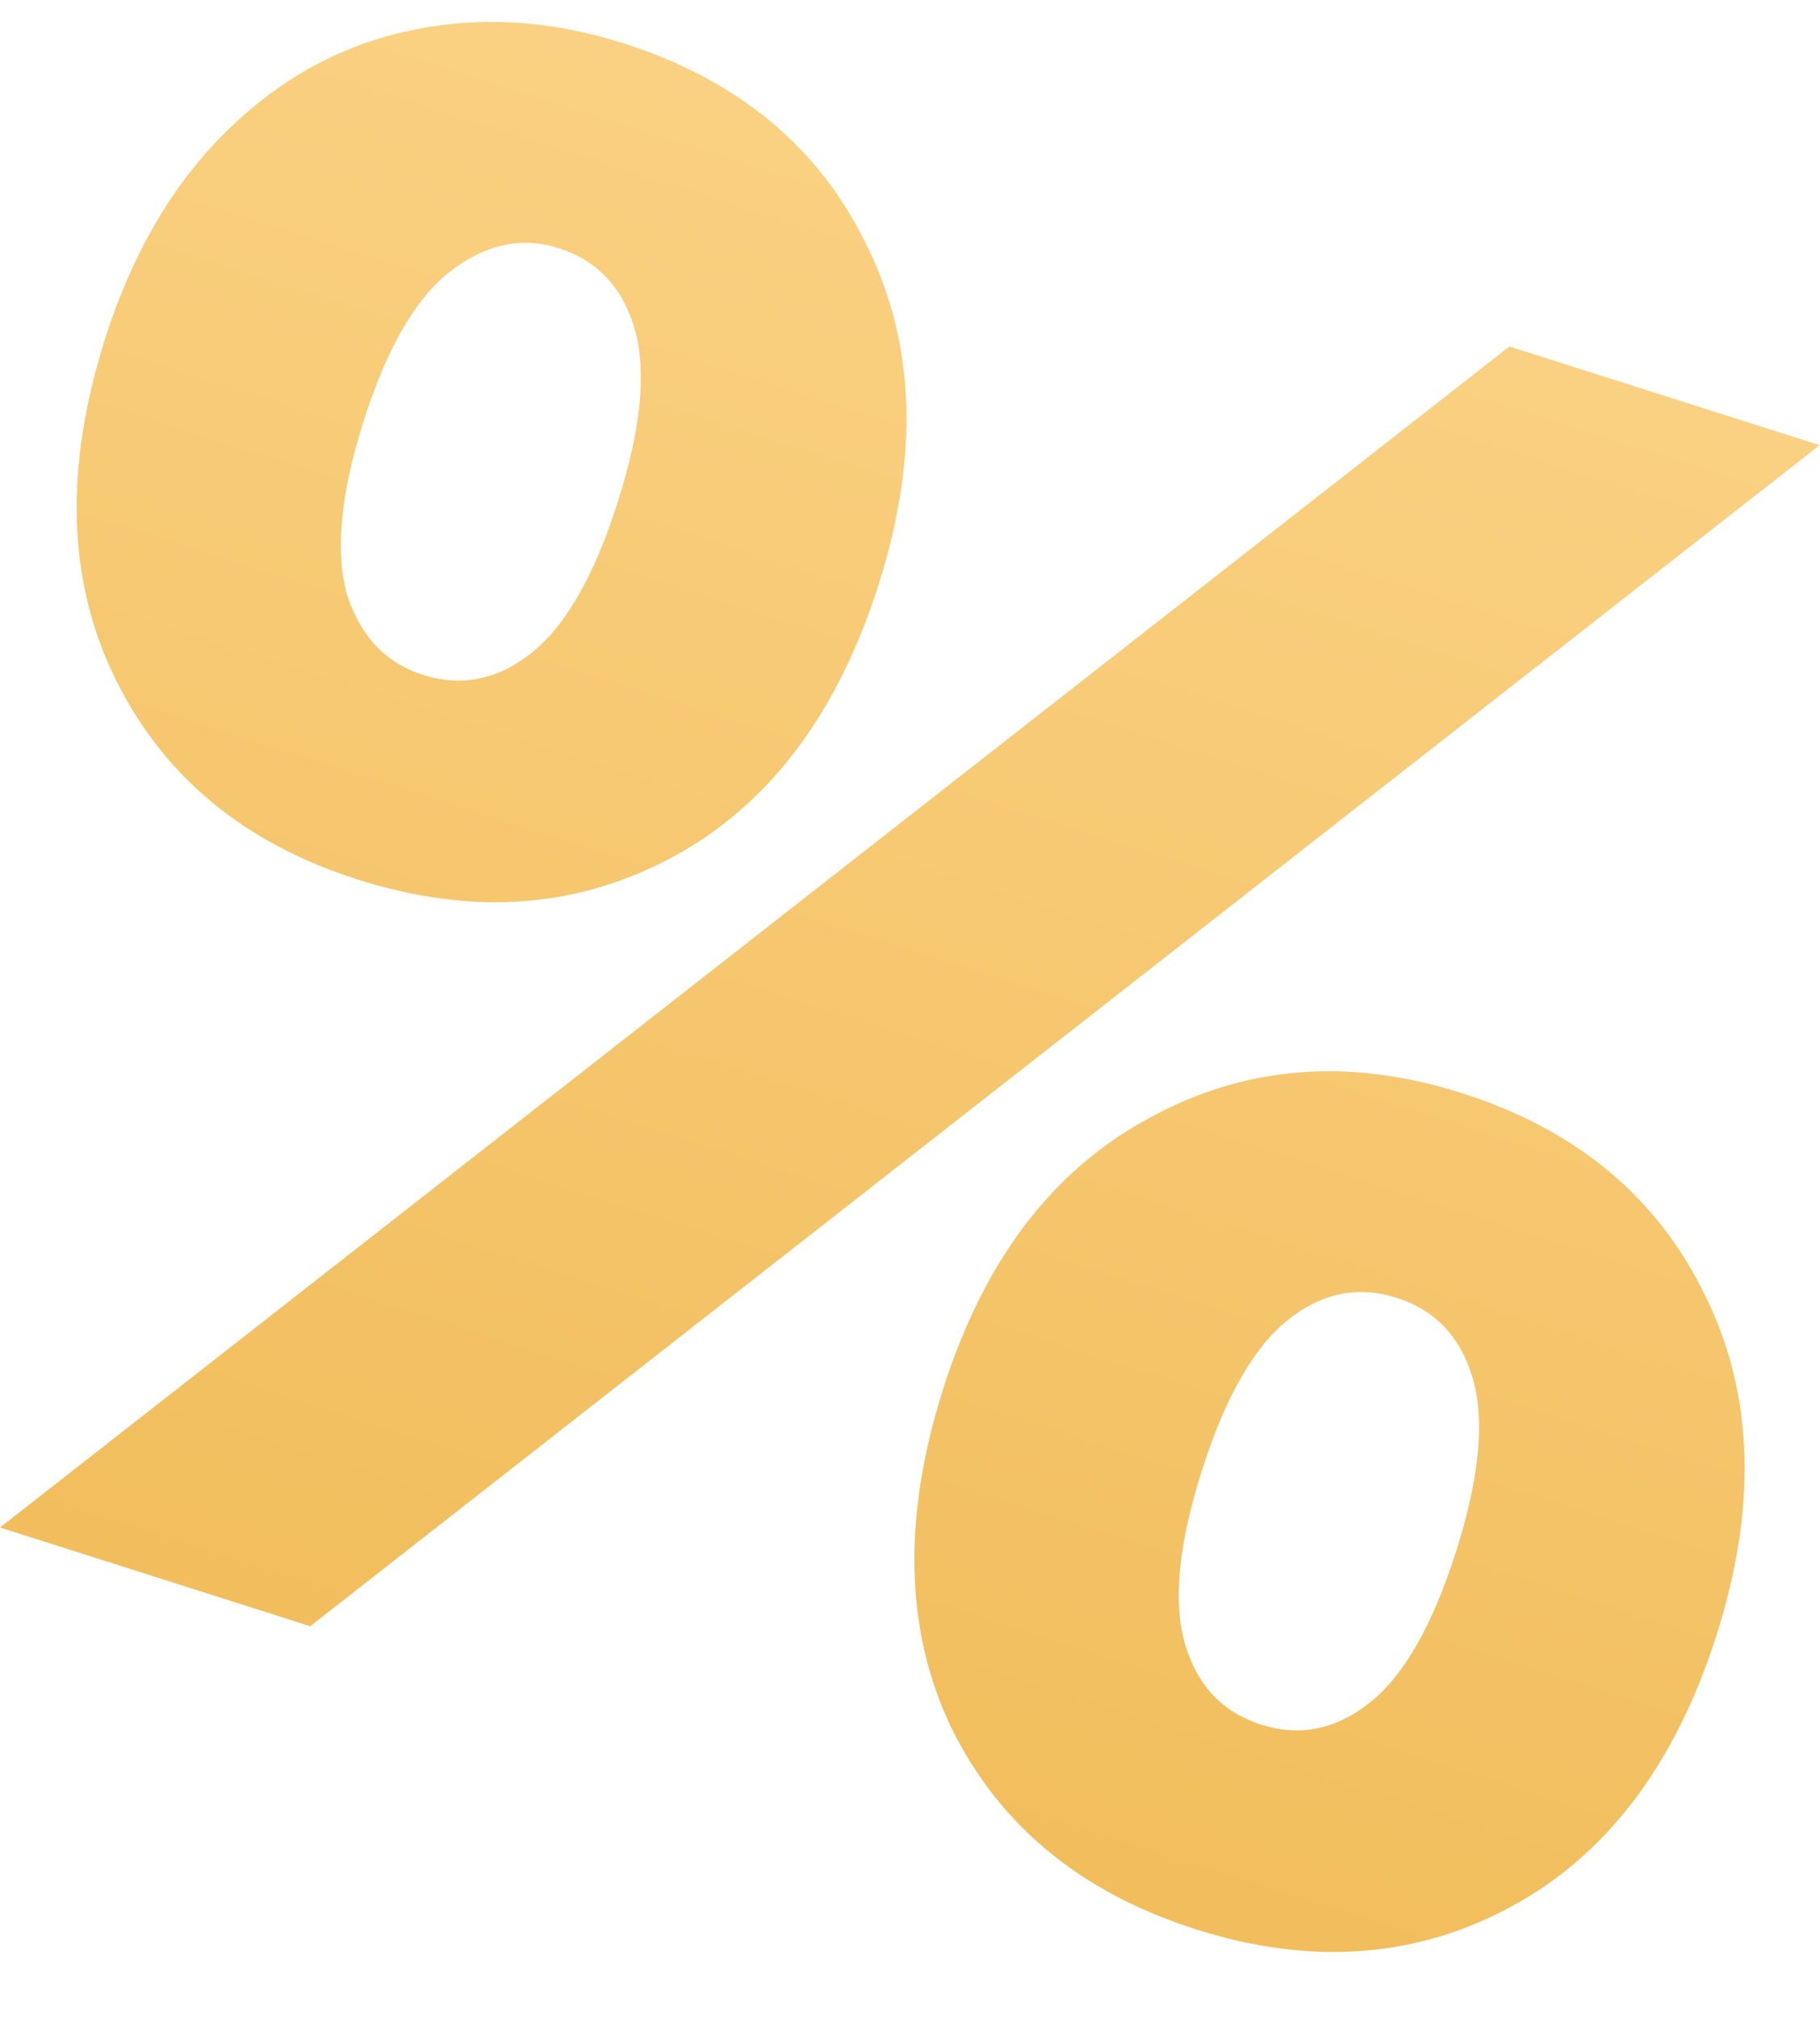 <?xml version="1.0" encoding="UTF-8"?> <svg xmlns="http://www.w3.org/2000/svg" width="83" height="92" viewBox="0 0 83 92" fill="none"> <g filter="url(#filter0_d_3_622)"> <path d="M16.317 39.098C11.143 37.452 7.459 34.406 5.267 29.958C3.075 25.511 2.917 20.34 4.791 14.445C6.02 10.58 7.846 7.446 10.269 5.043C12.692 2.641 15.453 1.102 18.552 0.429C21.738 -0.289 25.034 -0.106 28.44 0.977C33.68 2.643 37.385 5.733 39.556 10.246C41.748 14.693 41.917 19.832 40.063 25.661C38.189 31.556 35.072 35.686 30.714 38.05C26.356 40.415 21.557 40.764 16.317 39.098ZM68.834 14.796L82.982 19.295L14.148 73.136L-0 68.637L68.834 14.796ZM19.285 29.764C21.054 30.326 22.712 29.988 24.26 28.75C25.808 27.511 27.113 25.221 28.175 21.881C29.237 18.54 29.494 15.917 28.946 14.012C28.398 12.107 27.24 10.873 25.471 10.31C23.768 9.769 22.1 10.14 20.466 11.423C18.918 12.662 17.623 14.919 16.581 18.194C15.54 21.469 15.283 24.092 15.81 26.063C16.424 27.989 17.582 29.223 19.285 29.764ZM54.542 86.955C49.302 85.288 45.586 82.232 43.395 77.784C41.268 73.358 41.142 68.197 43.017 62.302C44.871 56.472 47.977 52.375 52.335 50.011C56.714 47.581 61.49 47.188 66.665 48.834C71.905 50.5 75.61 53.59 77.781 58.103C79.973 62.55 80.142 67.689 78.289 73.518C76.414 79.413 73.298 83.543 68.94 85.907C64.581 88.272 59.782 88.621 54.542 86.955ZM57.511 77.621C59.279 78.183 60.937 77.845 62.485 76.606C64.033 75.368 65.338 73.078 66.4 69.738C67.463 66.397 67.72 63.774 67.172 61.869C66.624 59.964 65.465 58.73 63.697 58.167C61.928 57.605 60.27 57.943 58.722 59.182C57.174 60.421 55.869 62.71 54.807 66.051C53.745 69.391 53.487 72.014 54.036 73.92C54.584 75.825 55.742 77.059 57.511 77.621Z" fill="url(#paint0_linear_3_622)"></path> </g> <defs> <filter id="filter0_d_3_622" x="0" y="0" width="82.982" height="92" filterUnits="userSpaceOnUse" color-interpolation-filters="sRGB"> <feFlood flood-opacity="0" result="BackgroundImageFix"></feFlood> <feColorMatrix in="SourceAlpha" type="matrix" values="0 0 0 0 0 0 0 0 0 0 0 0 0 0 0 0 0 0 127 0" result="hardAlpha"></feColorMatrix> <feOffset dy="1"></feOffset> <feComposite in2="hardAlpha" operator="out"></feComposite> <feColorMatrix type="matrix" values="0 0 0 0 0.424 0 0 0 0 0.325 0 0 0 0 0.157 0 0 0 1 0"></feColorMatrix> <feBlend mode="normal" in2="BackgroundImageFix" result="effect1_dropShadow_3_622"></feBlend> <feBlend mode="normal" in="SourceGraphic" in2="effect1_dropShadow_3_622" result="shape"></feBlend> </filter> <linearGradient id="paint0_linear_3_622" x1="66.734" y1="-30.81" x2="19.869" y2="116.565" gradientUnits="userSpaceOnUse"> <stop stop-color="#FFDC98"></stop> <stop offset="1" stop-color="#EDB348"></stop> </linearGradient> </defs> </svg> 